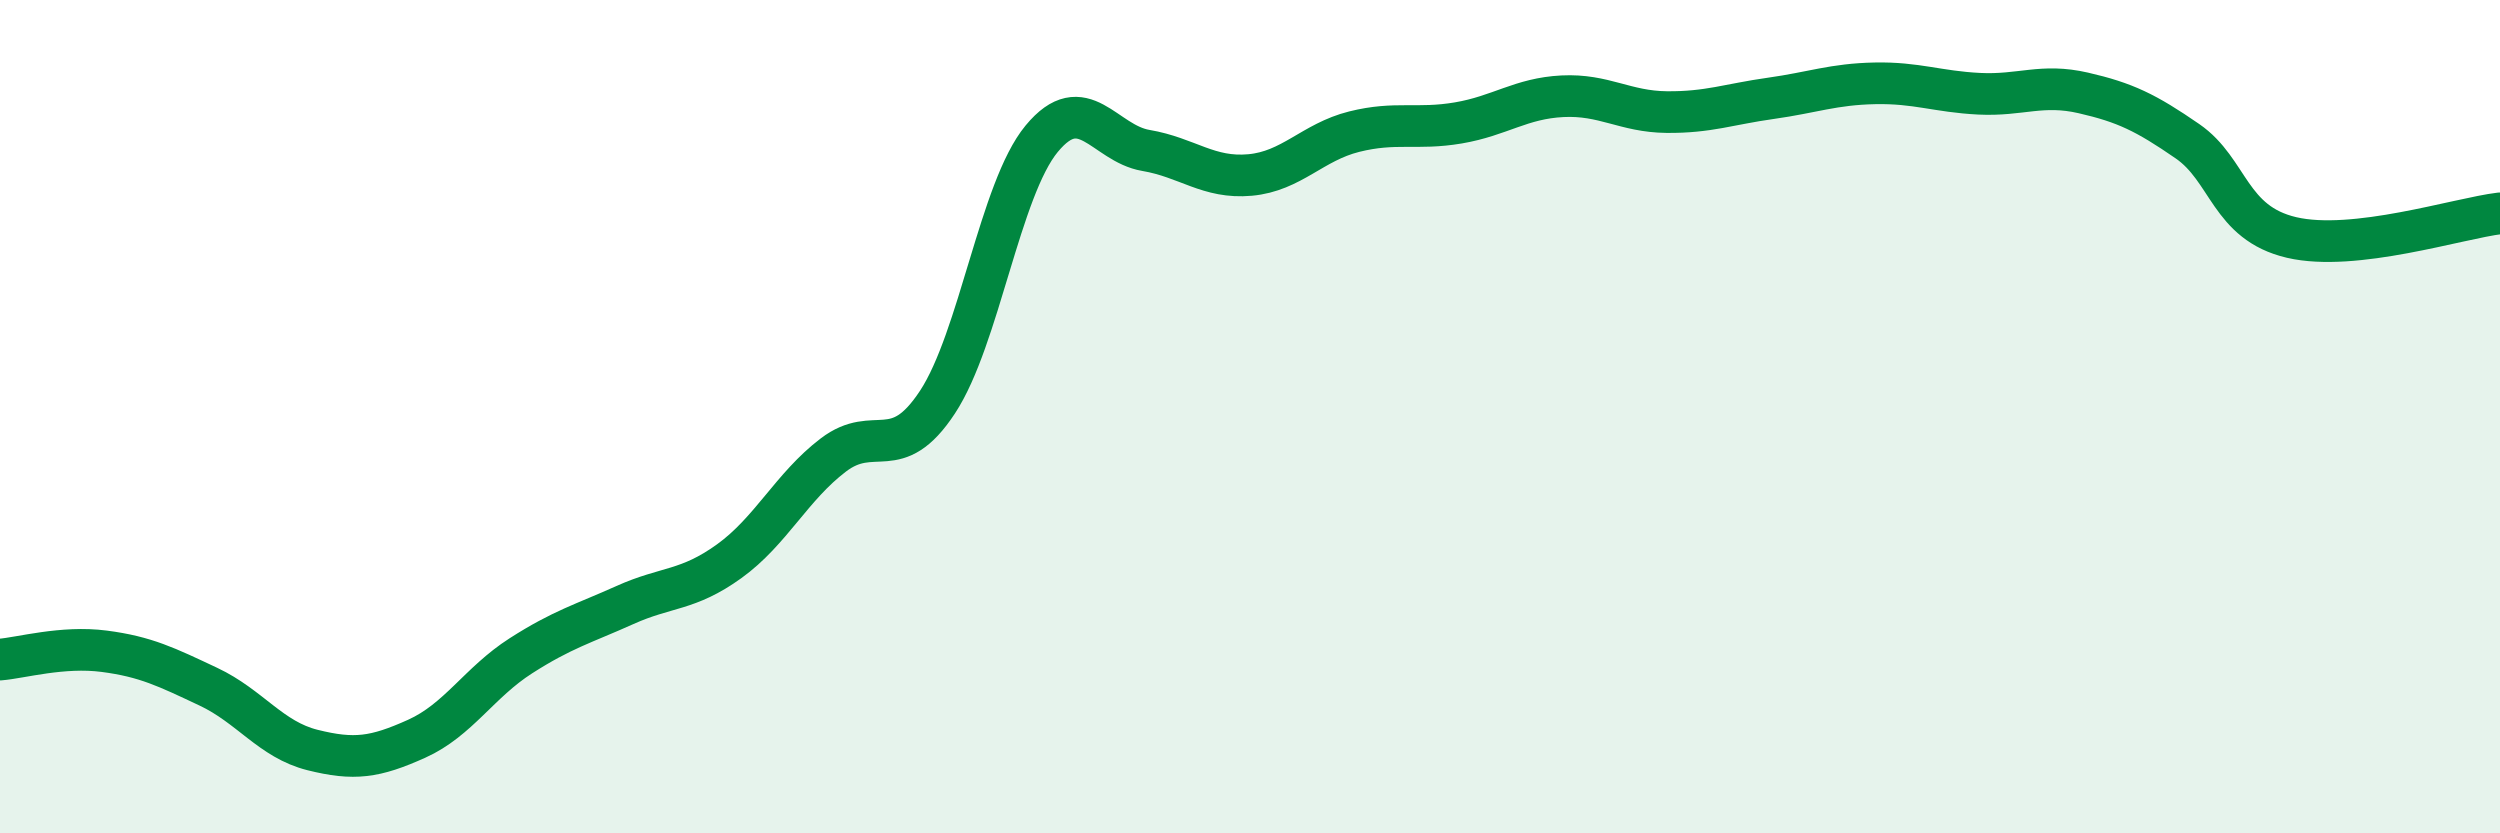 
    <svg width="60" height="20" viewBox="0 0 60 20" xmlns="http://www.w3.org/2000/svg">
      <path
        d="M 0,15.83 C 0.5,15.79 1.5,15.5 2.5,15.63 C 3.5,15.76 4,16.01 5,16.48 C 6,16.95 6.5,17.75 7.5,18 C 8.5,18.25 9,18.18 10,17.73 C 11,17.28 11.5,16.38 12.5,15.74 C 13.5,15.1 14,14.97 15,14.52 C 16,14.07 16.5,14.19 17.5,13.47 C 18.5,12.75 19,11.68 20,10.92 C 21,10.16 21.5,11.17 22.5,9.65 C 23.5,8.13 24,4.54 25,3.33 C 26,2.12 26.5,3.44 27.5,3.61 C 28.5,3.78 29,4.29 30,4.2 C 31,4.11 31.5,3.41 32.5,3.16 C 33.5,2.91 34,3.12 35,2.95 C 36,2.78 36.5,2.36 37.5,2.31 C 38.5,2.26 39,2.68 40,2.69 C 41,2.7 41.5,2.5 42.5,2.36 C 43.5,2.22 44,2.02 45,2 C 46,1.98 46.5,2.2 47.5,2.25 C 48.5,2.3 49,2 50,2.23 C 51,2.46 51.5,2.7 52.5,3.39 C 53.5,4.08 53.5,5.35 55,5.7 C 56.5,6.05 59,5.24 60,5.12L60 20L0 20Z"
        fill="#008740"
        opacity="0.1"
        stroke-linecap="round"
        stroke-linejoin="round"
      />
      <path
        d="M 0,15.83 C 0.5,15.79 1.5,15.5 2.5,15.63 C 3.5,15.76 4,16.01 5,16.48 C 6,16.95 6.5,17.75 7.5,18 C 8.5,18.25 9,18.18 10,17.73 C 11,17.28 11.5,16.38 12.5,15.74 C 13.5,15.1 14,14.97 15,14.52 C 16,14.07 16.5,14.19 17.5,13.47 C 18.5,12.75 19,11.68 20,10.92 C 21,10.16 21.5,11.17 22.5,9.65 C 23.5,8.13 24,4.54 25,3.33 C 26,2.12 26.5,3.44 27.5,3.61 C 28.5,3.78 29,4.29 30,4.2 C 31,4.11 31.5,3.41 32.5,3.16 C 33.5,2.91 34,3.12 35,2.95 C 36,2.78 36.5,2.36 37.5,2.31 C 38.5,2.26 39,2.68 40,2.69 C 41,2.7 41.5,2.5 42.5,2.36 C 43.5,2.22 44,2.02 45,2 C 46,1.98 46.5,2.2 47.5,2.25 C 48.5,2.3 49,2 50,2.23 C 51,2.46 51.5,2.7 52.5,3.39 C 53.5,4.08 53.5,5.35 55,5.7 C 56.5,6.05 59,5.24 60,5.12"
        stroke="#008740"
        stroke-width="1"
        fill="none"
        stroke-linecap="round"
        stroke-linejoin="round"
      />
    </svg>
  
